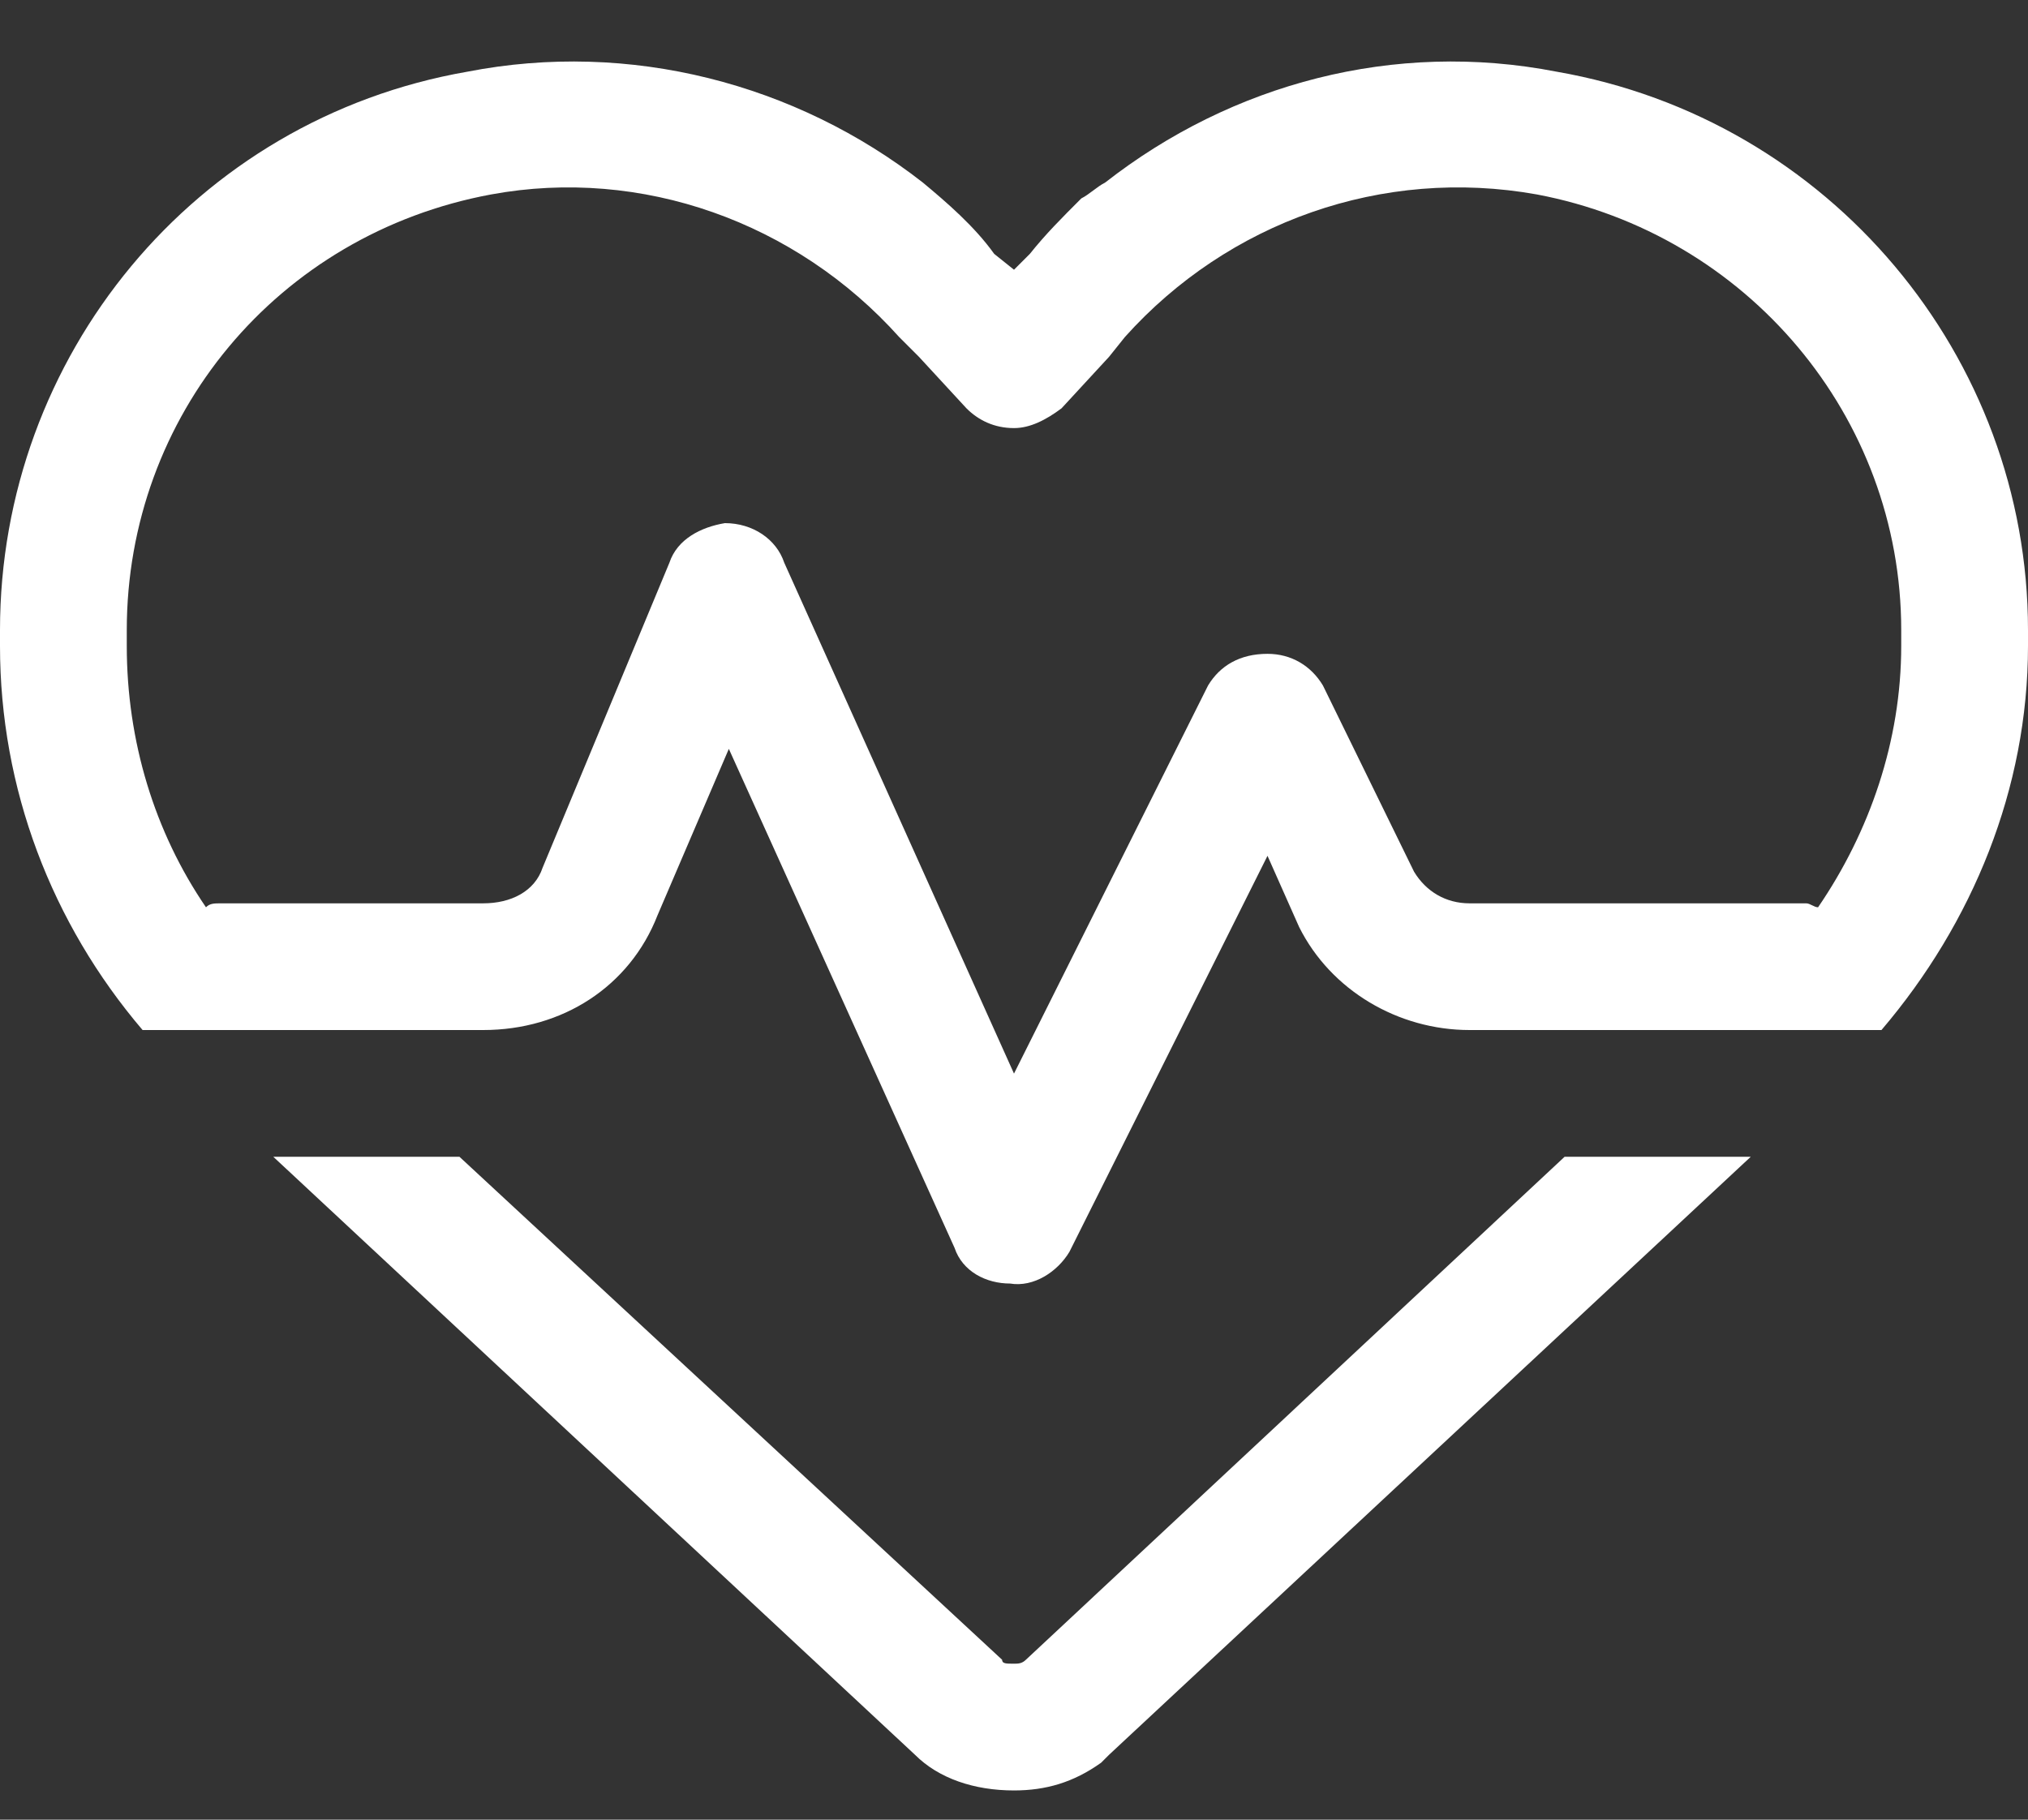 <svg width="39" height="35" viewBox="0 0 39 35" fill="none" xmlns="http://www.w3.org/2000/svg">
<rect x="0" y="0" width="39" height="35" fill="#333333" stroke="none"/>
<path d="M18.586 7.854L17.672 6.863L17.291 6.482C15.31 4.273 12.34 3.207 9.445 3.74C5.332 4.502 2.438 8.006 2.438 12.119V12.424C2.438 14.252 2.971 16.004 3.961 17.451C4.037 17.375 4.113 17.375 4.266 17.375H9.293C9.826 17.375 10.283 17.146 10.435 16.689L12.873 10.824C13.025 10.367 13.482 10.139 13.94 10.062C14.473 10.062 14.93 10.367 15.082 10.824L19.5 20.65L23.232 13.185C23.461 12.805 23.842 12.576 24.375 12.576C24.832 12.576 25.213 12.805 25.441 13.185L27.193 16.766C27.422 17.146 27.803 17.375 28.26 17.375H34.734C34.81 17.375 34.887 17.451 34.963 17.451C35.953 16.004 36.562 14.252 36.562 12.424V12.119C36.562 8.006 33.592 4.502 29.555 3.74C26.584 3.207 23.613 4.273 21.633 6.482L21.328 6.863L20.414 7.854C20.109 8.082 19.805 8.234 19.5 8.234C19.119 8.234 18.814 8.082 18.586 7.854ZM32.678 19.812H28.26C26.889 19.812 25.594 19.051 24.984 17.832L24.375 16.461L20.566 24.078C20.338 24.459 19.881 24.764 19.424 24.688C18.967 24.688 18.51 24.459 18.357 24.002L14.016 14.404L12.645 17.604C12.111 18.975 10.816 19.812 9.293 19.812H6.246H2.742C0.99 17.756 0 15.166 0 12.424V12.119C0 6.863 3.732 2.293 8.988 1.379C12.111 0.77 15.31 1.607 17.748 3.512C18.205 3.893 18.738 4.35 19.119 4.883L19.5 5.188L19.805 4.883C20.109 4.502 20.414 4.197 20.795 3.816C20.947 3.74 21.1 3.588 21.252 3.512C23.689 1.607 26.812 0.77 29.936 1.379C35.191 2.293 39 6.863 39 12.119V12.424C39 15.166 37.934 17.756 36.182 19.812H32.678ZM5.256 22.25H8.836L19.271 31.924C19.271 32 19.348 32 19.5 32C19.576 32 19.652 32 19.729 31.924L30.088 22.25H33.668L21.328 33.752C21.252 33.828 21.252 33.828 21.176 33.904C20.643 34.285 20.109 34.438 19.5 34.438C18.738 34.438 18.053 34.209 17.596 33.752L5.256 22.25Z" fill="white"/>
</svg>
